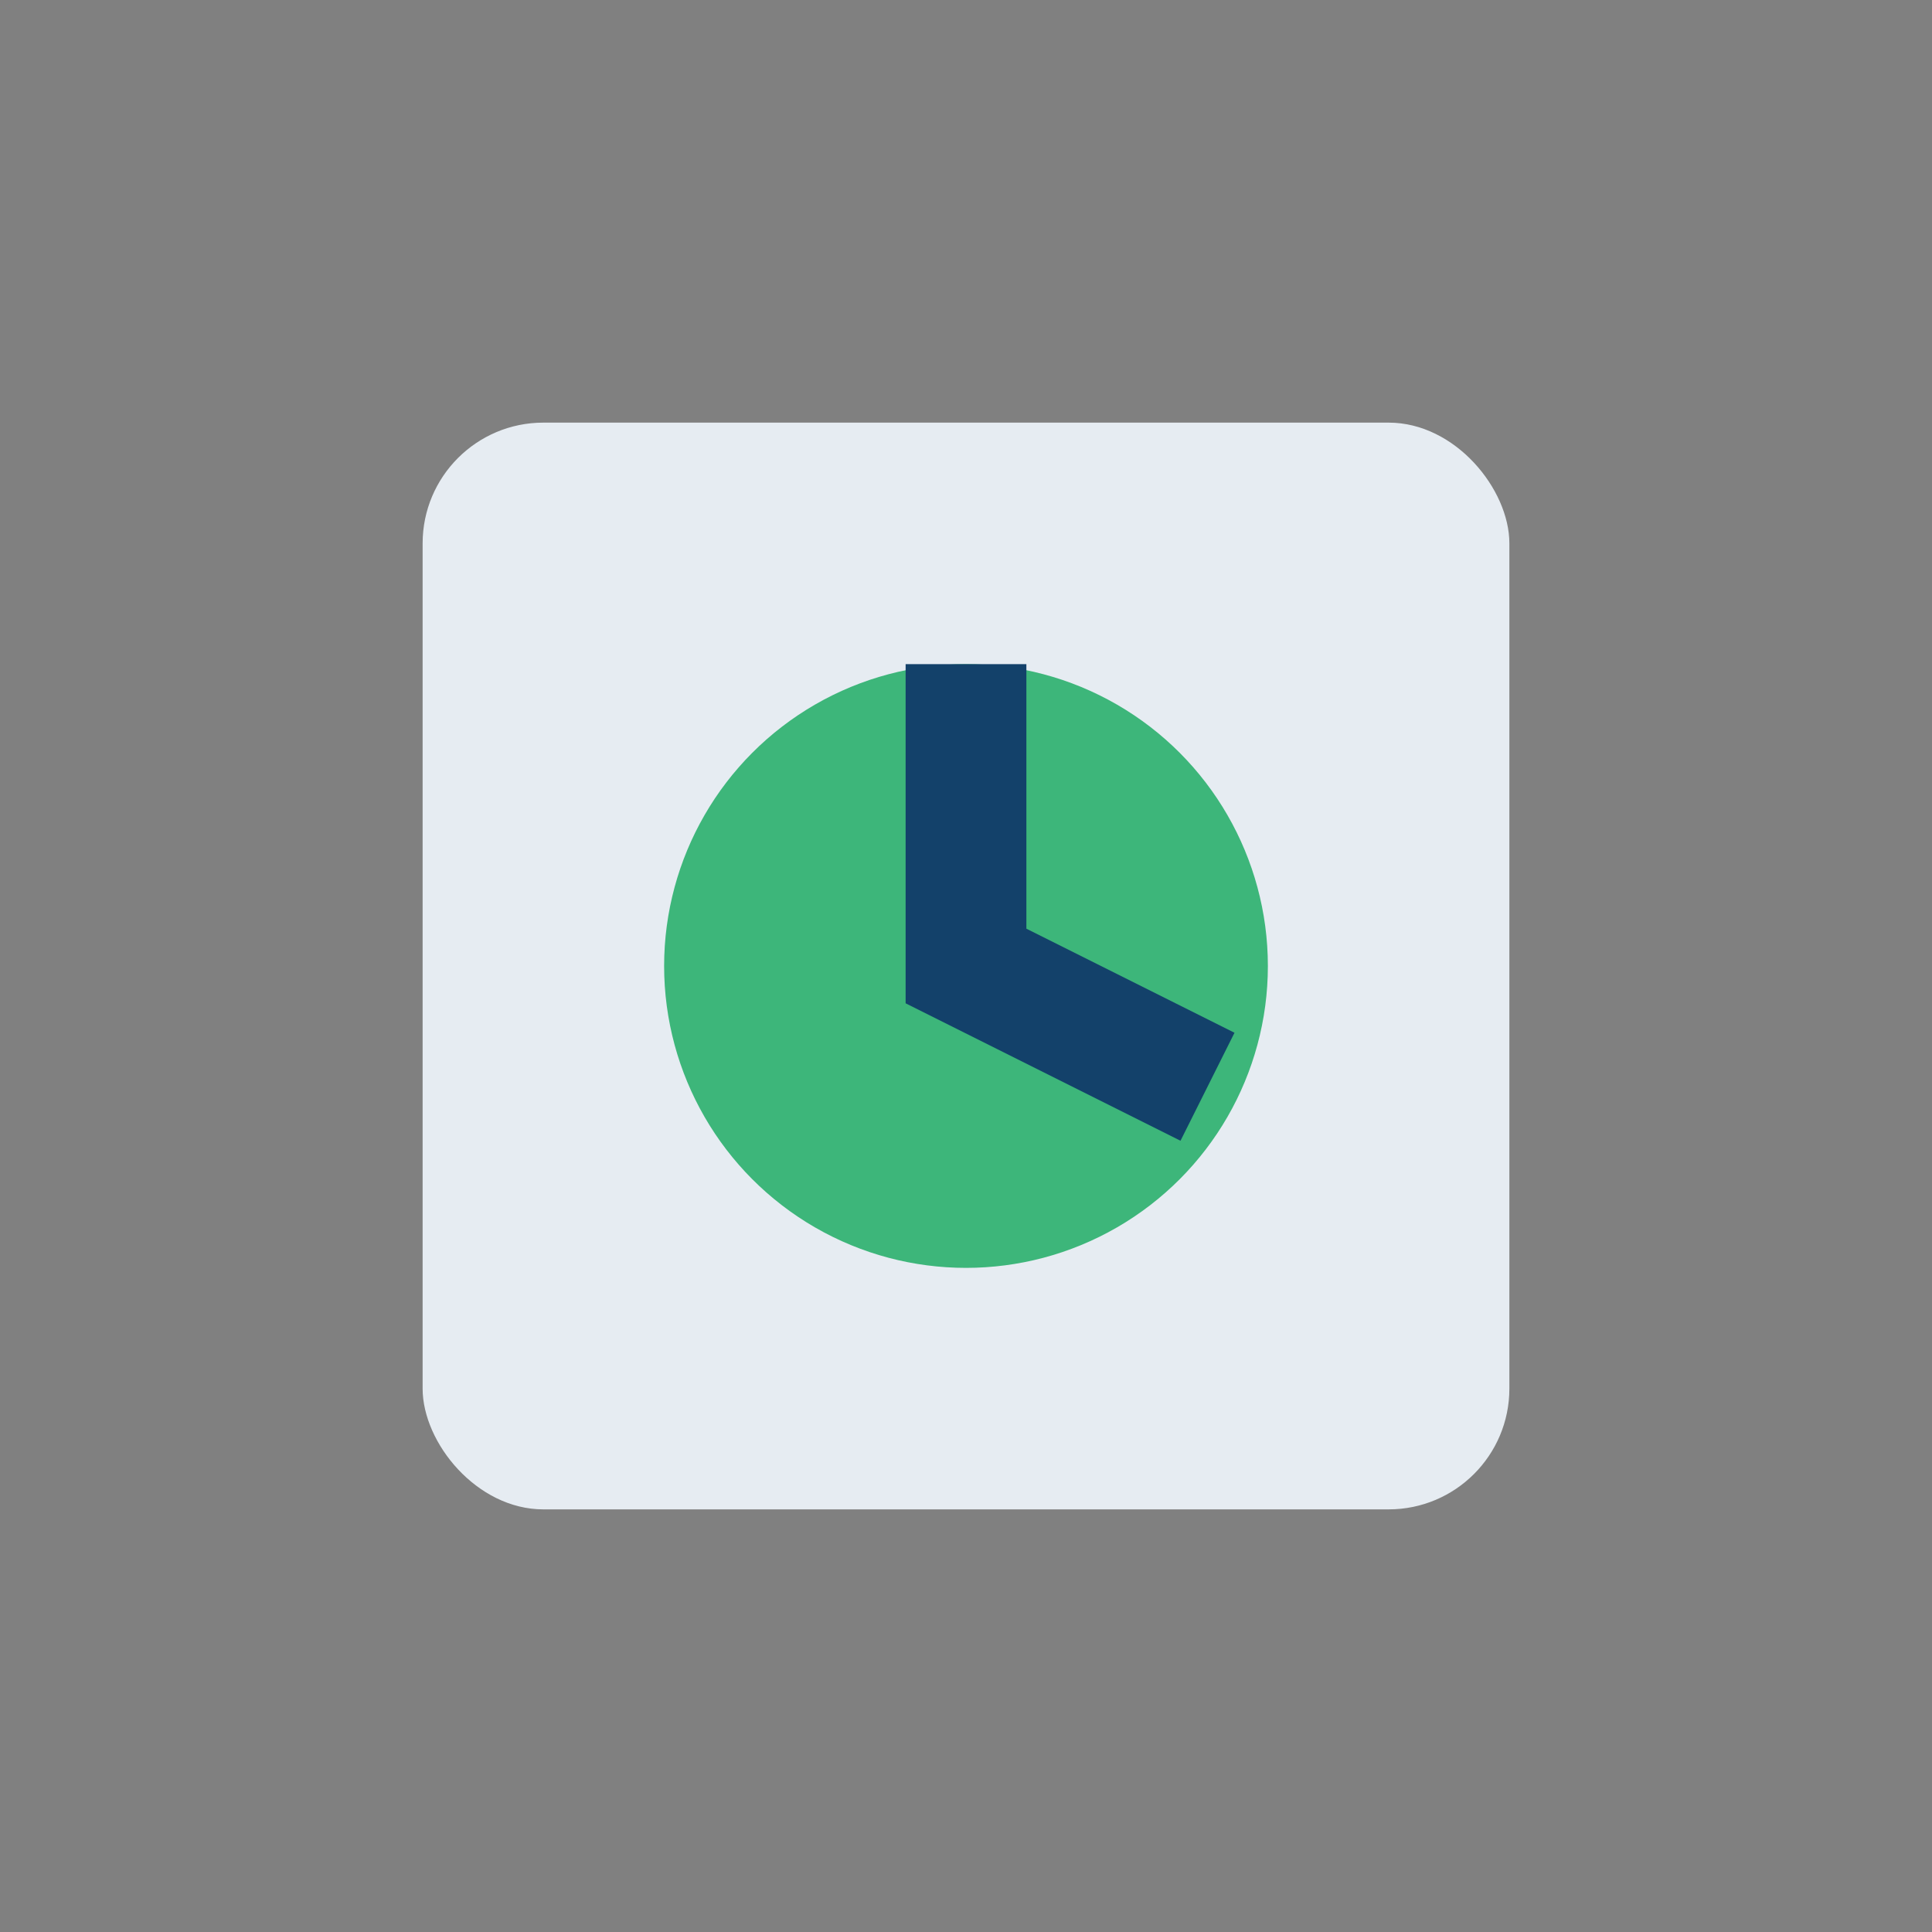 <?xml version="1.0" encoding="UTF-8"?>
<svg xmlns="http://www.w3.org/2000/svg" width="32" height="32" viewBox="0 0 32 32"><rect x="0" y="0" width="32" height="32" fill="#808080" stroke="none"/><rect x="7" y="7" width="18" height="18" rx="2" fill="#e6ecf2"/><circle cx="16" cy="16" r="5" fill="#3db67a"/><path d="M16 11v5l4 2" stroke="#13416a" stroke-width="2" fill="none"/></svg>
